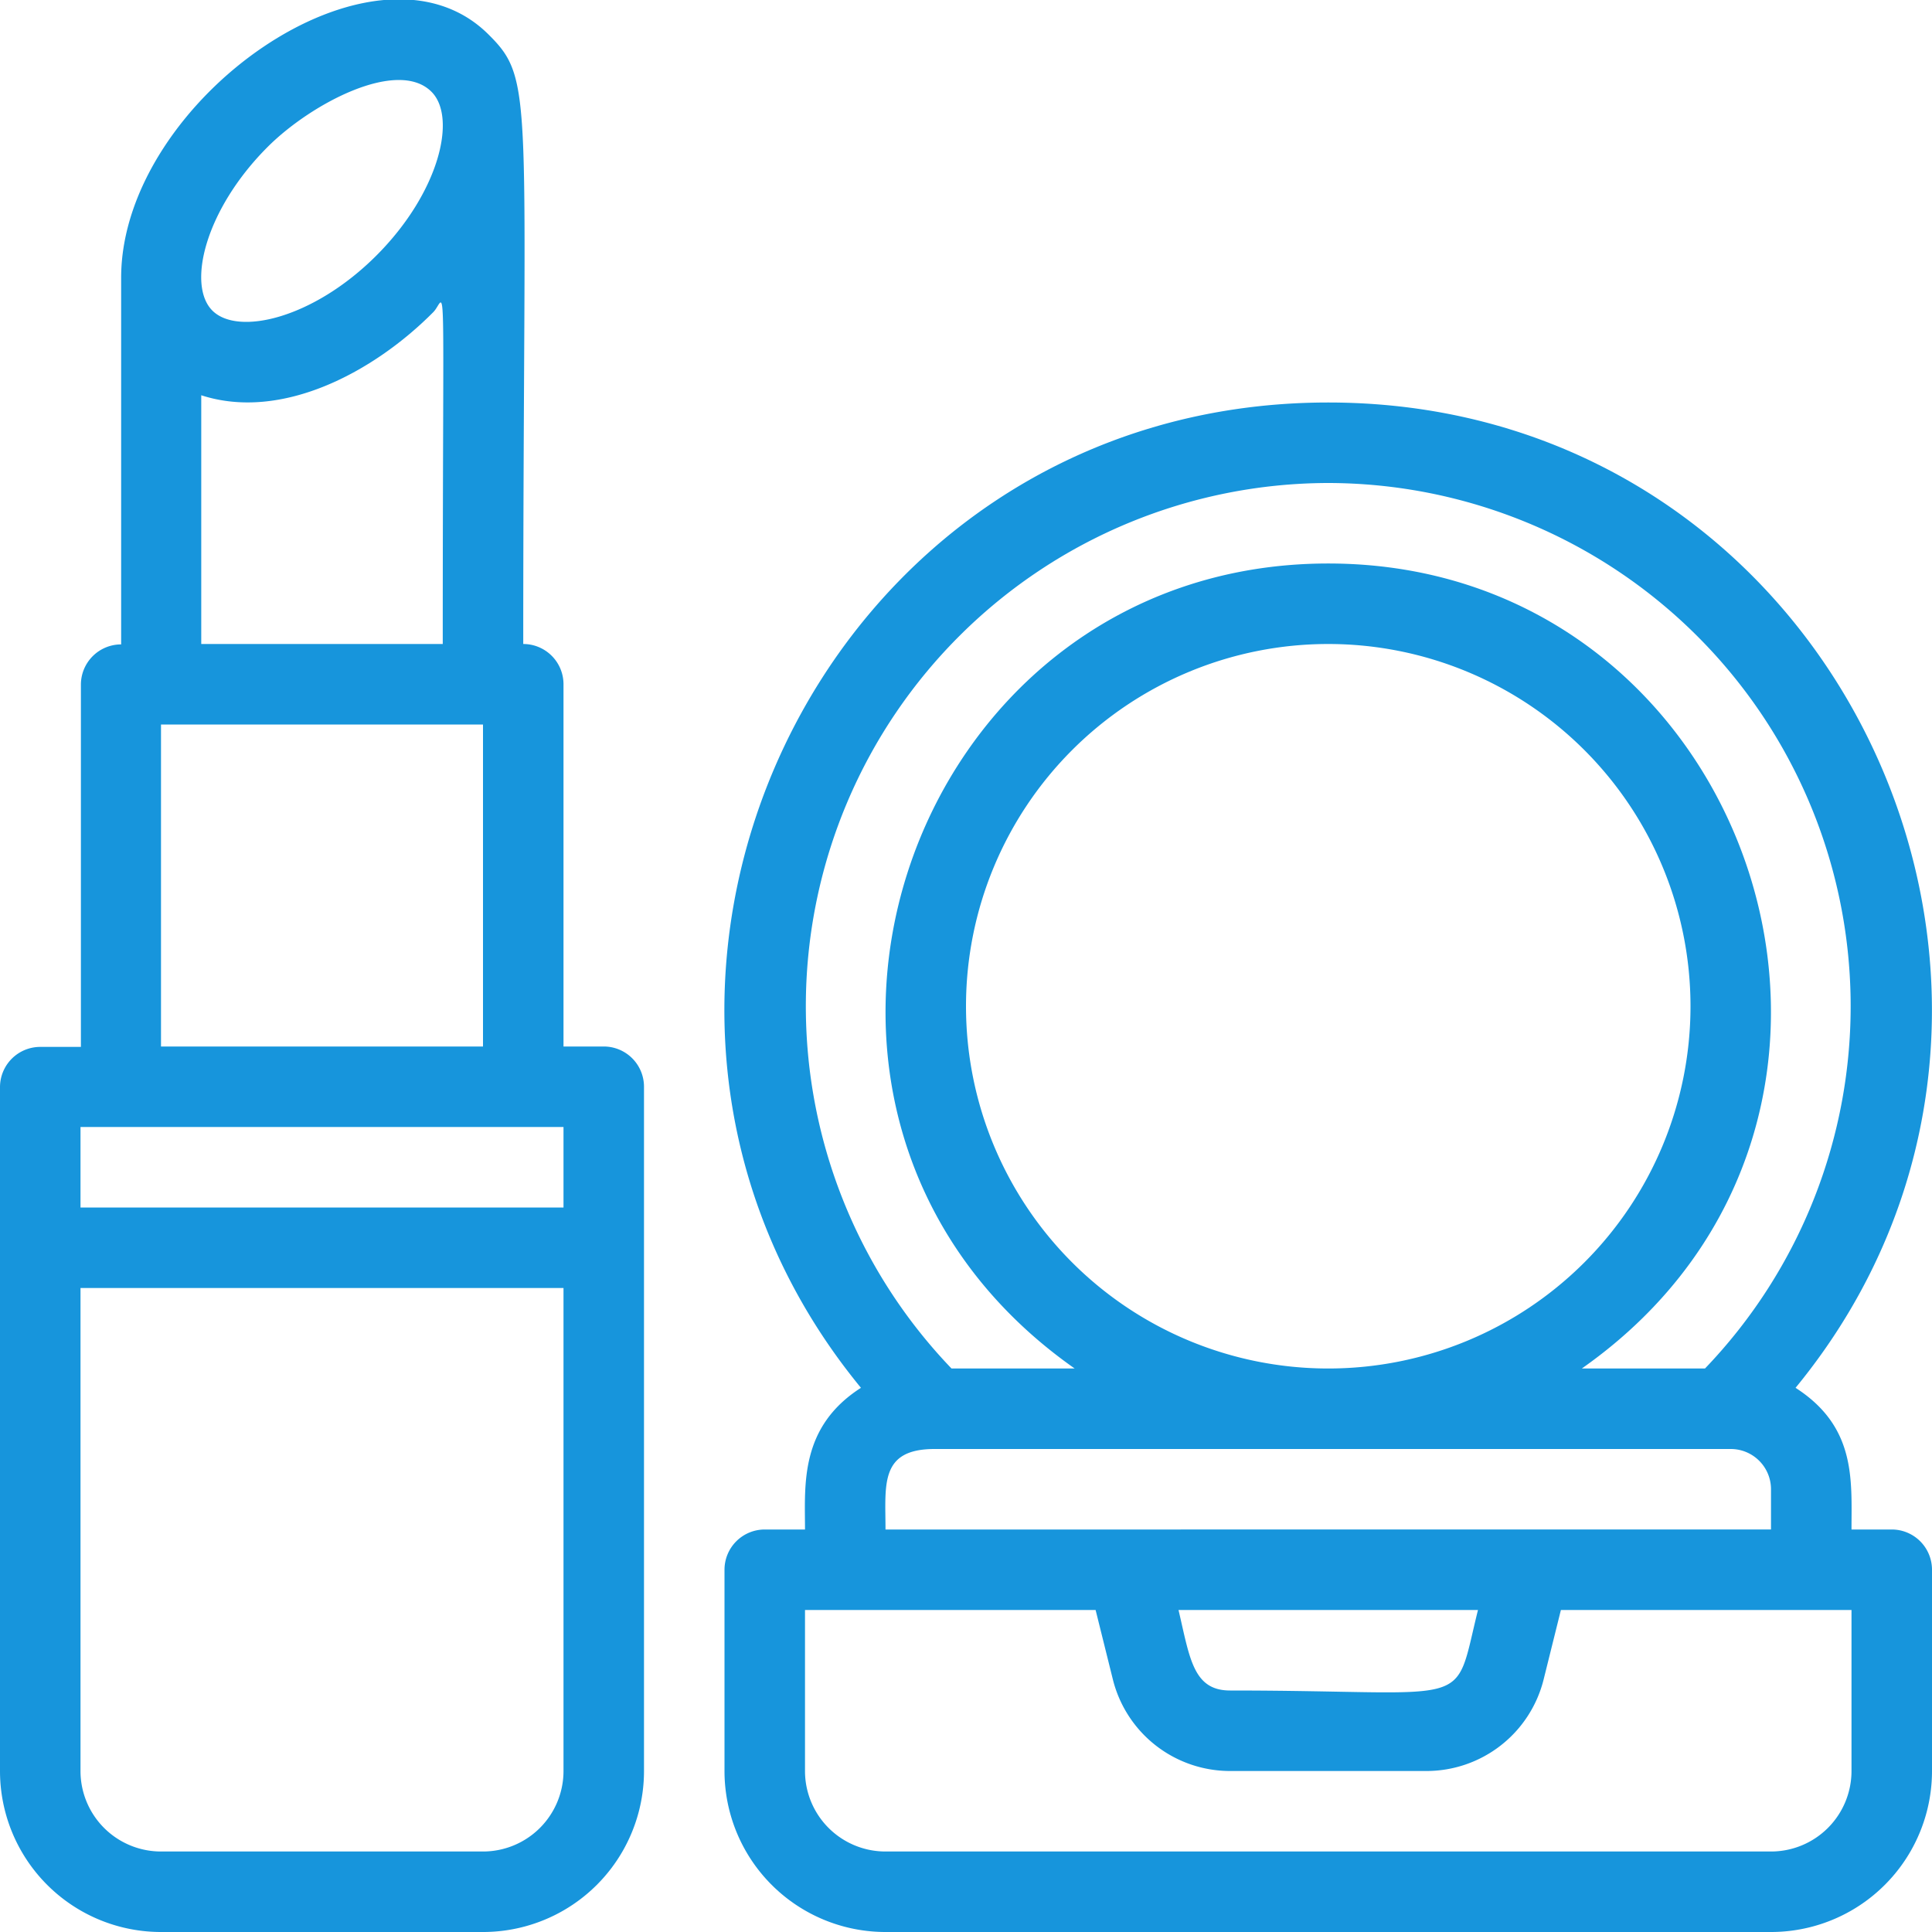 <?xml version="1.0"?>
<svg xmlns="http://www.w3.org/2000/svg" viewBox="0 0 48 48" width="512px" height="512px"><g id="Makeup"><path d="M47,38H46c0-1.23.12-2.55-1.39-3.52C52.51,24.86,45.76,10,33,10S13.48,24.85,21.39,34.48C19.86,35.46,20,36.9,20,38H19a1,1,0,0,0-1,1v5a4,4,0,0,0,4,4H44a4,4,0,0,0,4-4V39A1,1,0,0,0,47,38ZM33,12a13,13,0,0,1,9.36,22H39.3c8.87-6.23,4.29-20-6.3-20S17.83,27.77,26.7,34H23.64A13,13,0,0,1,33,12Zm0,22a9,9,0,1,1,9-9A9,9,0,0,1,33,34Zm-9.78,2H43a1,1,0,0,1,1,1v1H22C22,36.89,21.85,36,23.22,36Zm13.5,4c-.63,2.53,0,2-6.16,2-.92,0-1-.81-1.28-2ZM46,44a2,2,0,0,1-2,2H22a2,2,0,0,1-2-2V40h7.22l.43,1.73A3,3,0,0,0,30.56,44h4.88a3,3,0,0,0,2.91-2.27L38.78,40H46Z" fill="#1795DC"/><path d="M15,26H14V17a1,1,0,0,0-1-1c0-13.66.29-14-.86-15.14-2.8-2.8-9.09,1.62-9.13,6,0,.3,0,.68,0,9.15a1,1,0,0,0-1,1v9H1a1,1,0,0,0-1,1V44a4,4,0,0,0,4,4h8a4,4,0,0,0,4-4V27A1,1,0,0,0,15,26ZM6.65,3.65c1.08-1.08,3.23-2.21,4.07-1.37.64.64.19,2.51-1.37,4.07s-3.43,2-4.07,1.37S5.09,5.21,6.65,3.65ZM5,9.82c2,.65,4.29-.58,5.76-2.06C11.1,7.43,11,6.1,11,16H5ZM4,18h8v8H4ZM14,28v2H2V28ZM12,46H4a2,2,0,0,1-2-2V32H14V44A2,2,0,0,1,12,46Z" fill="#1795DC"/></g></svg>
